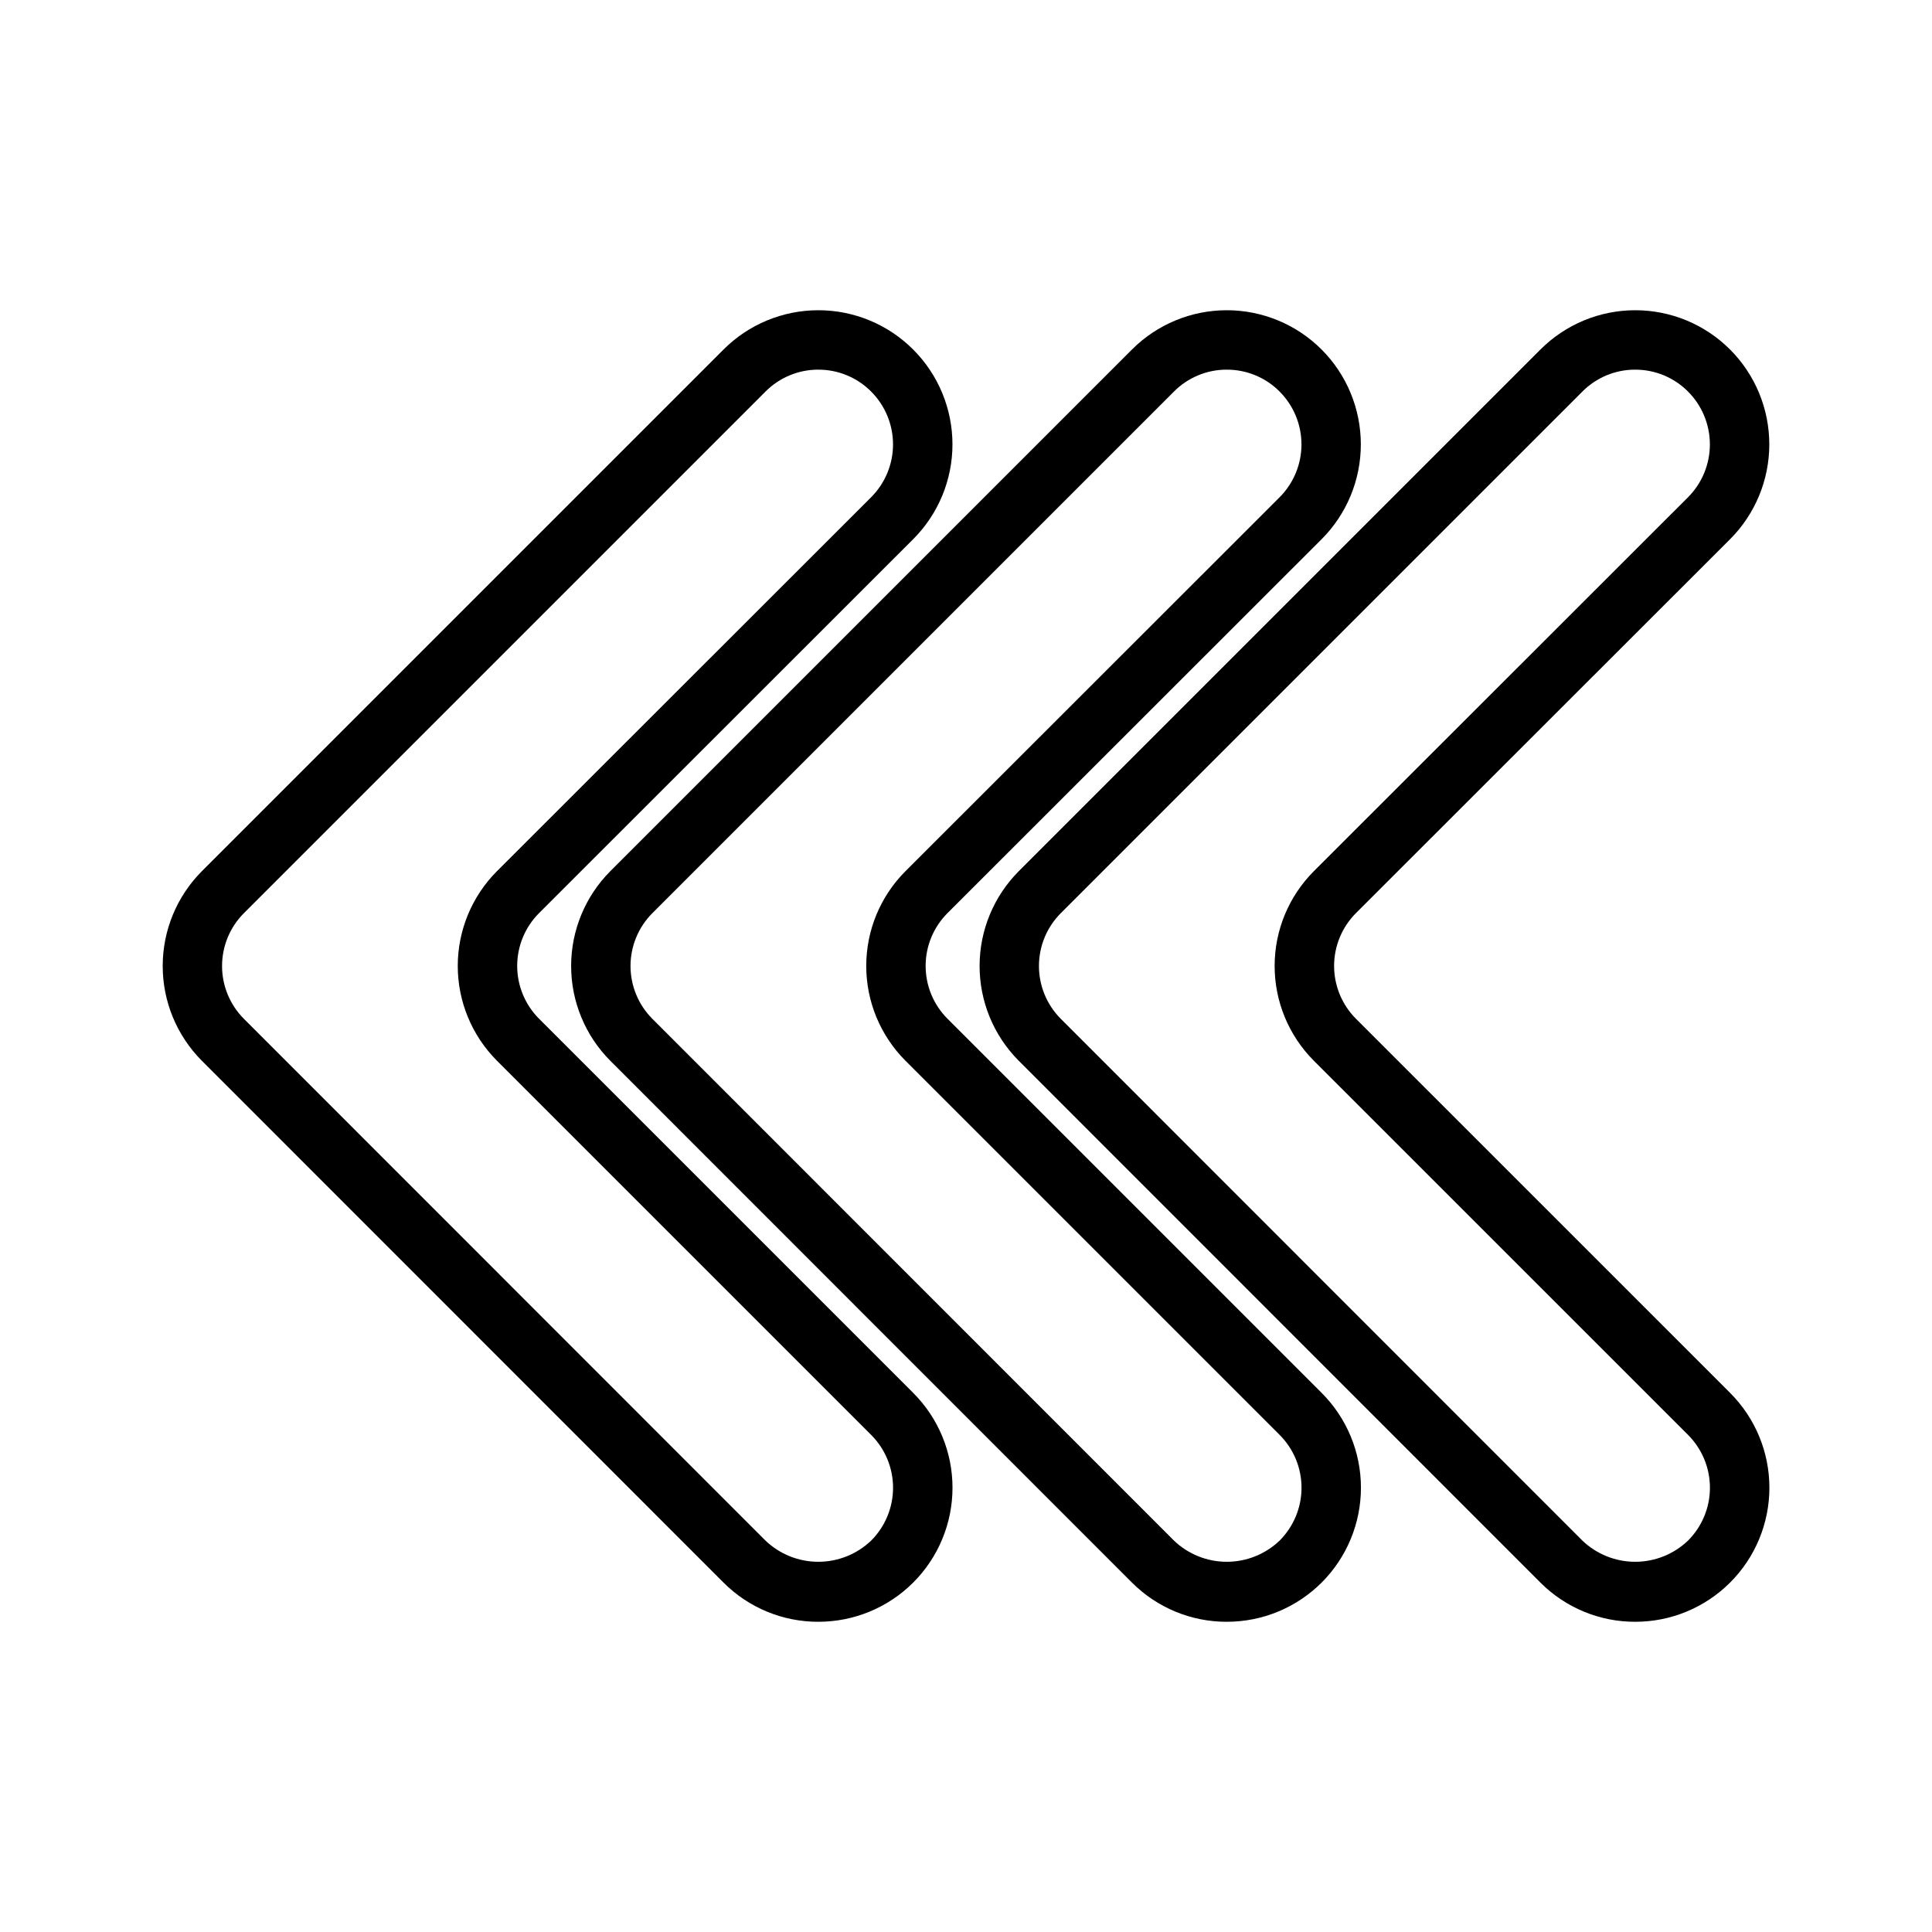 <?xml version="1.0" encoding="UTF-8"?>
<!-- The Best Svg Icon site in the world: iconSvg.co, Visit us! https://iconsvg.co -->
<svg fill="#000000" width="800px" height="800px" version="1.1" viewBox="144 144 512 512" xmlns="http://www.w3.org/2000/svg">
 <g>
  <path d="m360.87 573.79c-9.426 0.02-18.473-3.719-25.133-10.391l-138.26-138.3c-6.641-6.676-10.367-15.707-10.359-25.125 0.004-9.414 3.742-18.445 10.391-25.113l138.23-138.23c6.66-6.672 15.703-10.418 25.133-10.418 9.426 0 18.469 3.746 25.129 10.418 6.668 6.664 10.41 15.707 10.41 25.133 0 9.43-3.75 18.469-10.418 25.133l-99.133 99.078c-3.715 3.715-5.801 8.75-5.801 14.004 0 5.25 2.086 10.285 5.797 14l99.148 99.148c6.672 6.664 10.418 15.703 10.418 25.129 0.004 9.43-3.742 18.469-10.41 25.133-6.668 6.664-15.715 10.406-25.141 10.398zm0-331.83c-5.254-0.012-10.297 2.078-14.004 5.805l-138.23 138.23c-3.707 3.715-5.785 8.746-5.789 13.992-0.004 5.246 2.07 10.277 5.773 13.996l138.24 138.29c3.769 3.606 8.785 5.617 14.004 5.617 5.215 0 10.23-2.012 14-5.617 3.715-3.711 5.801-8.75 5.805-14.004 0-5.25-2.086-10.289-5.801-14.004l-99.152-99.145c-6.664-6.668-10.406-15.707-10.406-25.133 0-9.43 3.746-18.469 10.41-25.137l99.137-99.074c3.715-3.715 5.801-8.75 5.805-14.004 0-5.25-2.086-10.289-5.797-14.004-3.703-3.727-8.746-5.816-14-5.805z"/>
  <path d="m469.12 573.79c-9.43 0.023-18.48-3.719-25.141-10.391l-138.26-138.3c-6.644-6.676-10.367-15.707-10.363-25.125 0.008-9.414 3.742-18.445 10.391-25.113l138.23-138.23c6.664-6.672 15.703-10.418 25.133-10.418 9.426 0 18.465 3.746 25.129 10.418 6.656 6.668 10.395 15.707 10.395 25.133s-3.738 18.465-10.395 25.133l-99.137 99.078c-3.715 3.715-5.801 8.75-5.801 14.004 0 5.25 2.082 10.285 5.797 14l99.148 99.148c6.668 6.66 10.418 15.703 10.418 25.129 0 9.426-3.746 18.469-10.41 25.133-6.668 6.664-15.711 10.406-25.137 10.398zm-0.008-331.83c-5.258-0.012-10.297 2.078-14 5.805l-138.23 138.23c-3.703 3.715-5.785 8.746-5.789 13.992 0 5.246 2.074 10.277 5.773 13.996l138.25 138.29c3.769 3.606 8.781 5.617 14 5.617 5.215 0 10.227-2.012 13.996-5.617 3.715-3.715 5.805-8.75 5.805-14 0.004-5.254-2.082-10.293-5.797-14.008l-99.148-99.145c-6.664-6.668-10.41-15.707-10.41-25.133 0-9.43 3.746-18.469 10.414-25.137l99.137-99.074c3.707-3.719 5.789-8.754 5.789-14.004s-2.082-10.285-5.789-14.004c-3.703-3.727-8.742-5.82-13.996-5.805z"/>
  <path d="m577.36 573.79c-9.43 0.023-18.477-3.719-25.137-10.391l-138.26-138.3c-6.641-6.676-10.367-15.707-10.359-25.125 0.004-9.414 3.742-18.445 10.391-25.113l138.23-138.23c6.66-6.672 15.703-10.418 25.129-10.418 9.426 0 18.469 3.746 25.133 10.418 6.656 6.668 10.395 15.707 10.395 25.133s-3.738 18.465-10.395 25.133l-99.141 99.078c-3.711 3.715-5.793 8.75-5.797 14 0 5.25 2.082 10.289 5.789 14.004l99.152 99.145v0.004c6.672 6.66 10.418 15.703 10.418 25.129 0.004 9.426-3.742 18.469-10.41 25.133-6.668 6.664-15.711 10.406-25.137 10.398zm-0.008-331.83c-5.254-0.012-10.297 2.078-14 5.805l-138.23 138.23c-3.707 3.715-5.785 8.746-5.789 13.992-0.004 5.246 2.07 10.277 5.773 13.996l138.24 138.29c3.769 3.606 8.785 5.617 14 5.617s10.23-2.012 14-5.617c3.715-3.715 5.801-8.75 5.805-14 0-5.254-2.086-10.293-5.797-14.008l-99.156-99.145c-6.664-6.668-10.41-15.707-10.406-25.137 0-9.426 3.746-18.469 10.414-25.133l99.141-99.074c3.707-3.719 5.789-8.754 5.789-14.004s-2.082-10.285-5.789-14.004c-3.703-3.727-8.746-5.82-14-5.805z"/>
 </g>
</svg>